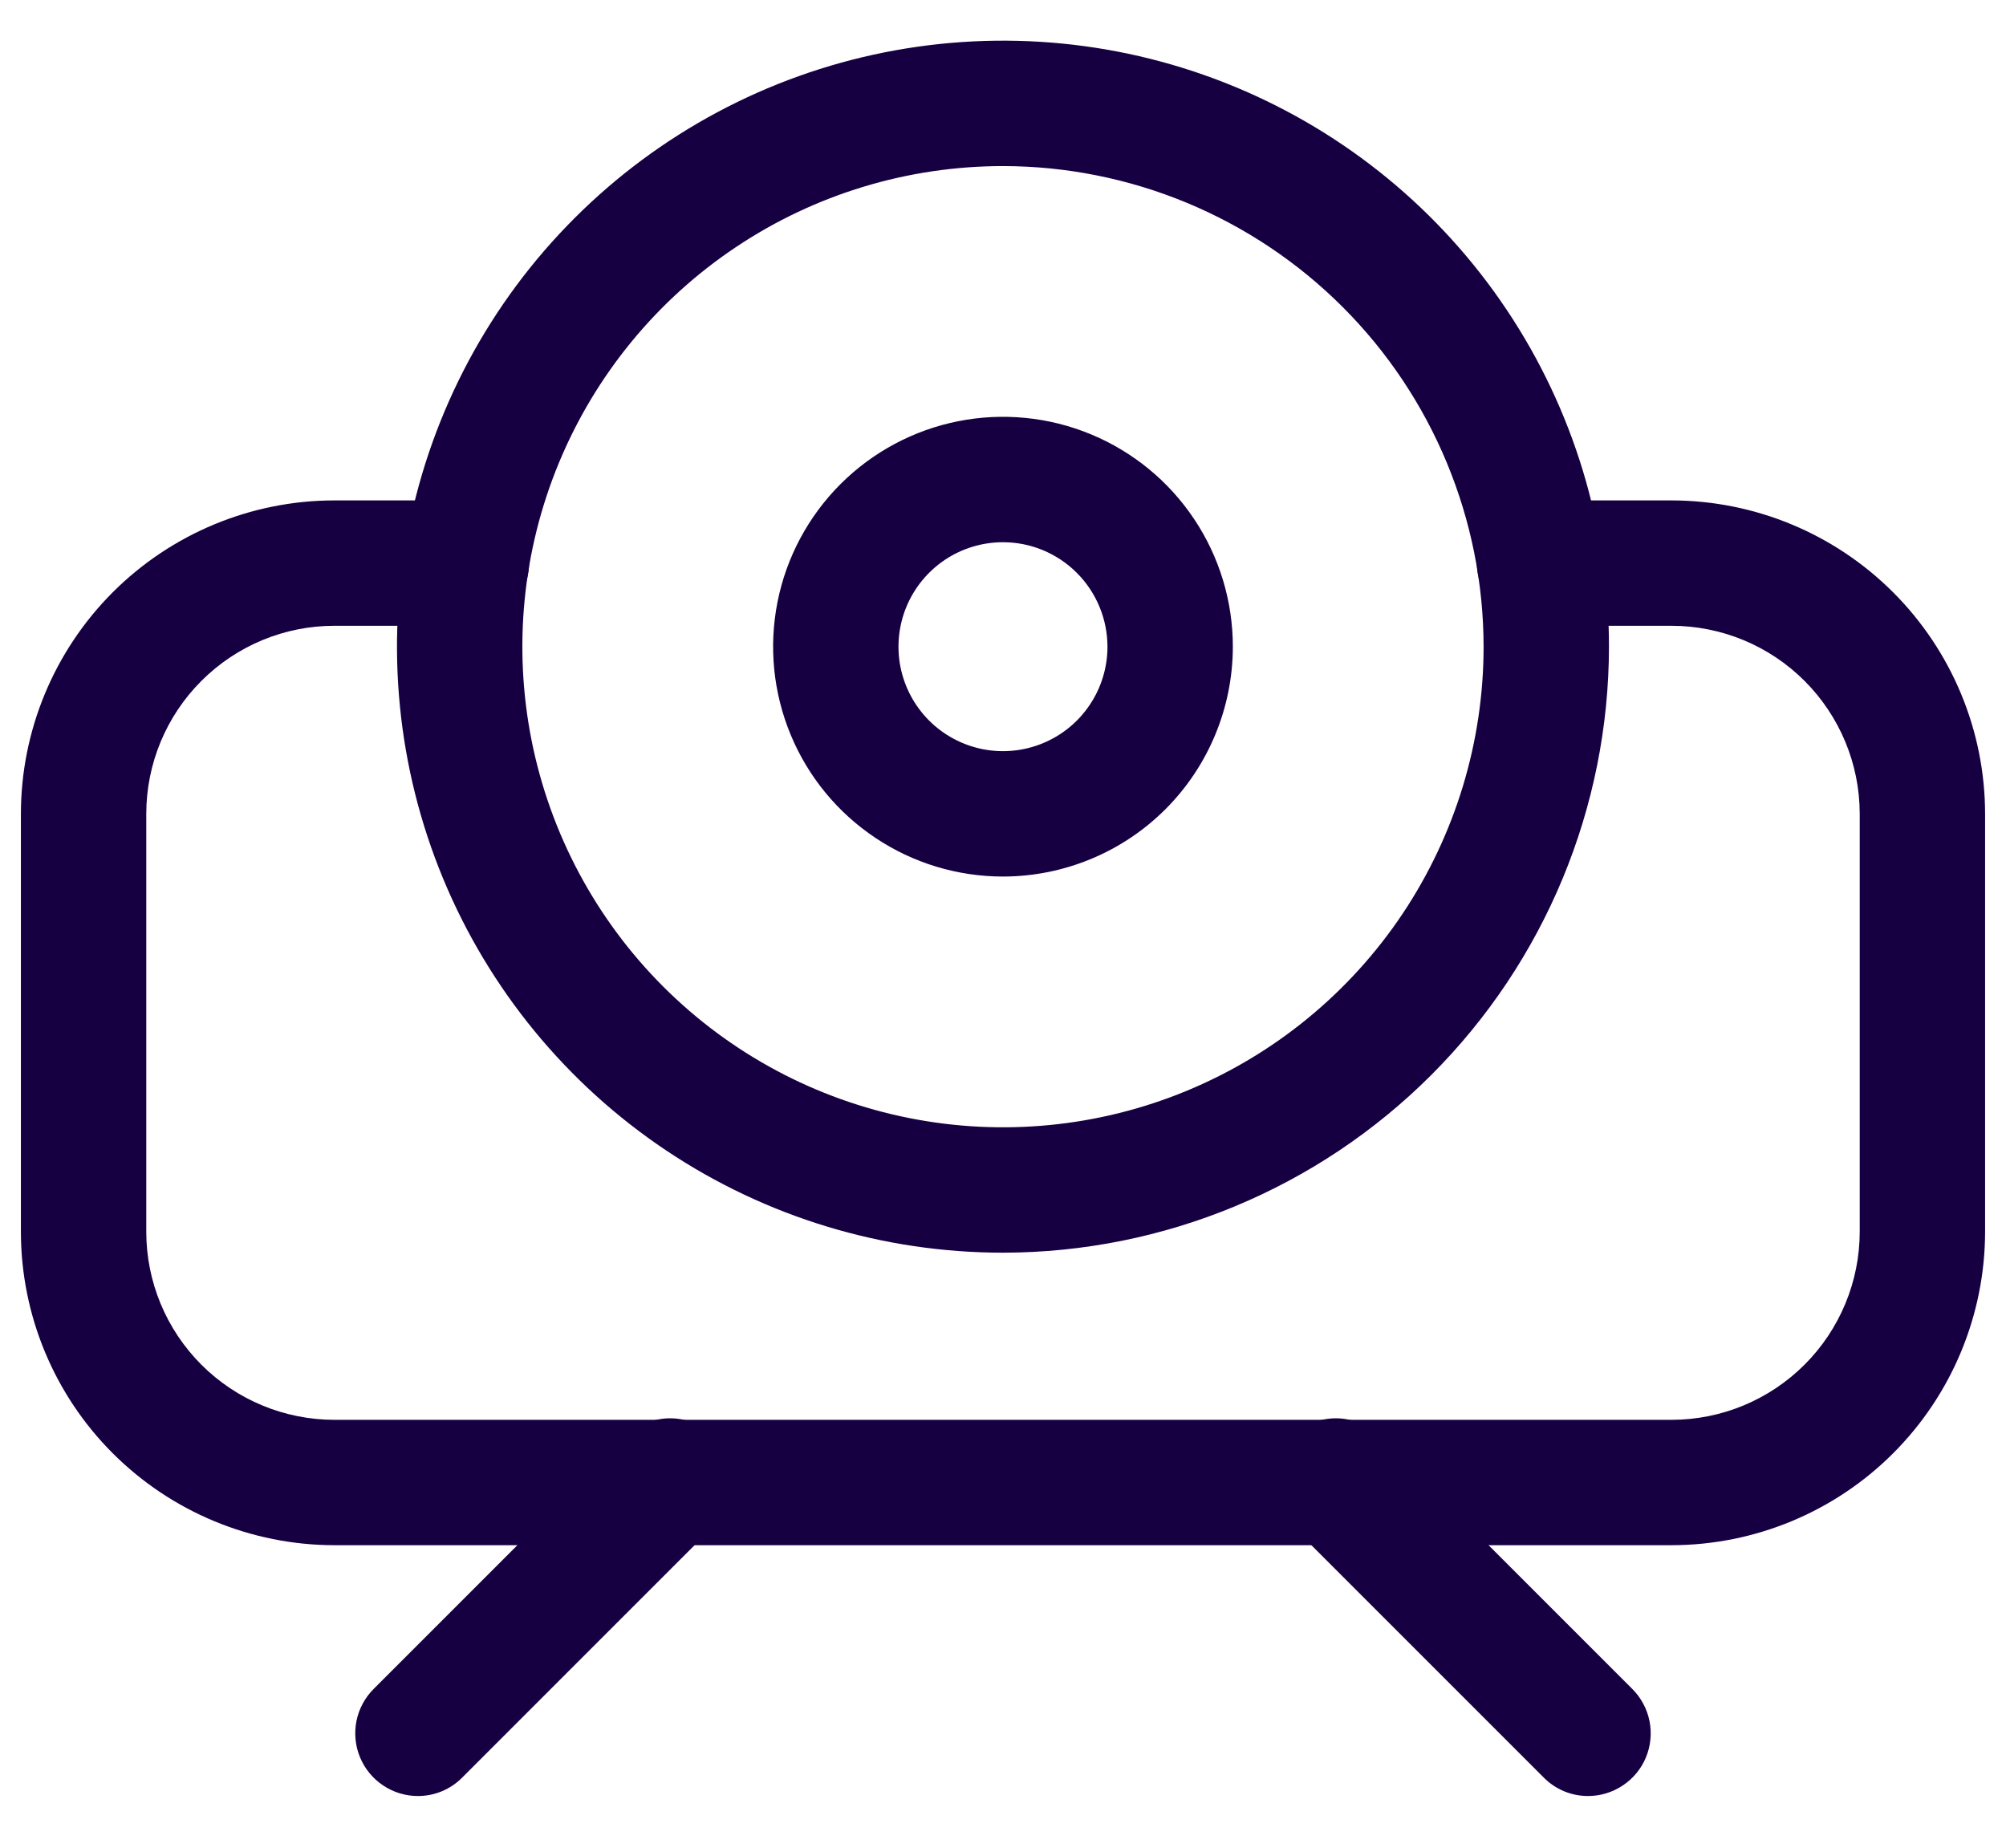 <svg width="38" height="35" viewBox="0 0 38 35" fill="none" xmlns="http://www.w3.org/2000/svg">
<path d="M31.666 29.27H6.333C4.759 29.268 3.25 28.642 2.136 27.529C1.023 26.416 0.397 24.907 0.396 23.333V15.416C0.397 13.842 1.023 12.333 2.136 11.219C3.25 10.106 4.759 9.48 6.333 9.479H8.835C9.15 9.479 9.452 9.604 9.674 9.826C9.897 10.049 10.022 10.351 10.022 10.666C10.022 10.981 9.897 11.283 9.674 11.506C9.452 11.728 9.15 11.854 8.835 11.854H6.333C5.388 11.854 4.483 12.23 3.815 12.898C3.147 13.566 2.771 14.471 2.771 15.416V23.333C2.771 24.277 3.147 25.183 3.815 25.851C4.483 26.519 5.388 26.894 6.333 26.895H31.666C32.611 26.894 33.516 26.518 34.184 25.85C34.852 25.183 35.228 24.277 35.229 23.333V15.416C35.228 14.472 34.852 13.566 34.184 12.898C33.516 12.23 32.611 11.855 31.666 11.854H29.165C28.85 11.854 28.548 11.728 28.325 11.506C28.102 11.283 27.977 10.981 27.977 10.666C27.977 10.351 28.102 10.049 28.325 9.826C28.548 9.604 28.85 9.479 29.165 9.479H31.666C33.24 9.481 34.749 10.107 35.862 11.22C36.975 12.333 37.602 13.842 37.604 15.416V23.333C37.602 24.907 36.975 26.416 35.862 27.529C34.749 28.642 33.24 29.268 31.666 29.27Z" fill="#160042"/>
<path d="M19 23.729C16.729 23.729 14.51 23.056 12.622 21.794C10.735 20.533 9.263 18.74 8.394 16.643C7.525 14.545 7.298 12.237 7.741 10.01C8.184 7.783 9.277 5.738 10.883 4.133C12.488 2.527 14.534 1.434 16.76 0.991C18.987 0.548 21.295 0.775 23.393 1.644C25.49 2.513 27.283 3.984 28.544 5.872C29.806 7.76 30.479 9.979 30.479 12.25C30.476 15.293 29.265 18.211 27.113 20.363C24.961 22.515 22.043 23.726 19 23.729ZM19 3.146C17.199 3.146 15.439 3.679 13.942 4.68C12.444 5.68 11.278 7.102 10.588 8.766C9.899 10.429 9.719 12.26 10.07 14.026C10.422 15.792 11.289 17.414 12.562 18.687C13.835 19.96 15.457 20.828 17.224 21.179C18.99 21.53 20.82 21.35 22.484 20.661C24.147 19.972 25.569 18.805 26.57 17.308C27.57 15.81 28.104 14.05 28.104 12.25C28.101 9.836 27.141 7.522 25.434 5.815C23.727 4.109 21.413 3.148 19 3.146Z" fill="#160042"/>
<path d="M19 16.604C18.139 16.604 17.297 16.349 16.581 15.87C15.865 15.392 15.306 14.712 14.977 13.916C14.647 13.12 14.561 12.245 14.729 11.4C14.897 10.556 15.312 9.78 15.921 9.171C16.53 8.562 17.306 8.147 18.15 7.979C18.995 7.811 19.87 7.897 20.666 8.227C21.462 8.557 22.142 9.115 22.62 9.831C23.099 10.547 23.354 11.389 23.354 12.25C23.353 13.404 22.894 14.511 22.078 15.328C21.261 16.144 20.154 16.603 19 16.604ZM19 10.271C18.608 10.271 18.226 10.387 17.9 10.604C17.575 10.822 17.321 11.131 17.171 11.492C17.021 11.854 16.982 12.252 17.058 12.636C17.135 13.02 17.323 13.372 17.6 13.649C17.877 13.926 18.23 14.114 18.614 14.191C18.997 14.267 19.395 14.228 19.757 14.078C20.119 13.928 20.428 13.675 20.645 13.349C20.863 13.024 20.979 12.641 20.979 12.25C20.978 11.725 20.769 11.222 20.398 10.851C20.027 10.48 19.524 10.271 19 10.271Z" fill="#160042"/>
<path d="M7.916 34.021C7.681 34.021 7.452 33.951 7.257 33.82C7.062 33.69 6.91 33.505 6.82 33.288C6.73 33.071 6.707 32.832 6.752 32.602C6.798 32.372 6.911 32.16 7.077 31.994L11.827 27.244C11.935 27.128 12.067 27.034 12.212 26.969C12.358 26.904 12.515 26.869 12.675 26.866C12.834 26.864 12.992 26.893 13.14 26.953C13.288 27.012 13.422 27.101 13.535 27.214C13.648 27.327 13.737 27.461 13.797 27.609C13.856 27.757 13.886 27.915 13.883 28.075C13.88 28.234 13.845 28.391 13.78 28.537C13.715 28.683 13.622 28.814 13.505 28.922L8.755 33.672C8.645 33.783 8.515 33.871 8.37 33.931C8.226 33.991 8.072 34.021 7.916 34.021Z" fill="#160042"/>
<path d="M30.083 34.021C29.927 34.021 29.773 33.991 29.629 33.931C29.485 33.871 29.354 33.783 29.244 33.672L24.494 28.922C24.378 28.814 24.284 28.683 24.219 28.537C24.154 28.391 24.119 28.234 24.116 28.075C24.114 27.915 24.143 27.757 24.203 27.609C24.262 27.461 24.351 27.327 24.464 27.214C24.577 27.101 24.711 27.012 24.859 26.953C25.007 26.893 25.165 26.864 25.325 26.866C25.484 26.869 25.641 26.904 25.787 26.969C25.933 27.034 26.064 27.128 26.172 27.244L30.922 31.994C31.088 32.16 31.201 32.372 31.247 32.602C31.293 32.832 31.269 33.071 31.18 33.288C31.09 33.505 30.938 33.69 30.742 33.82C30.547 33.951 30.318 34.021 30.083 34.021Z" fill="#160042"/>
</svg>

